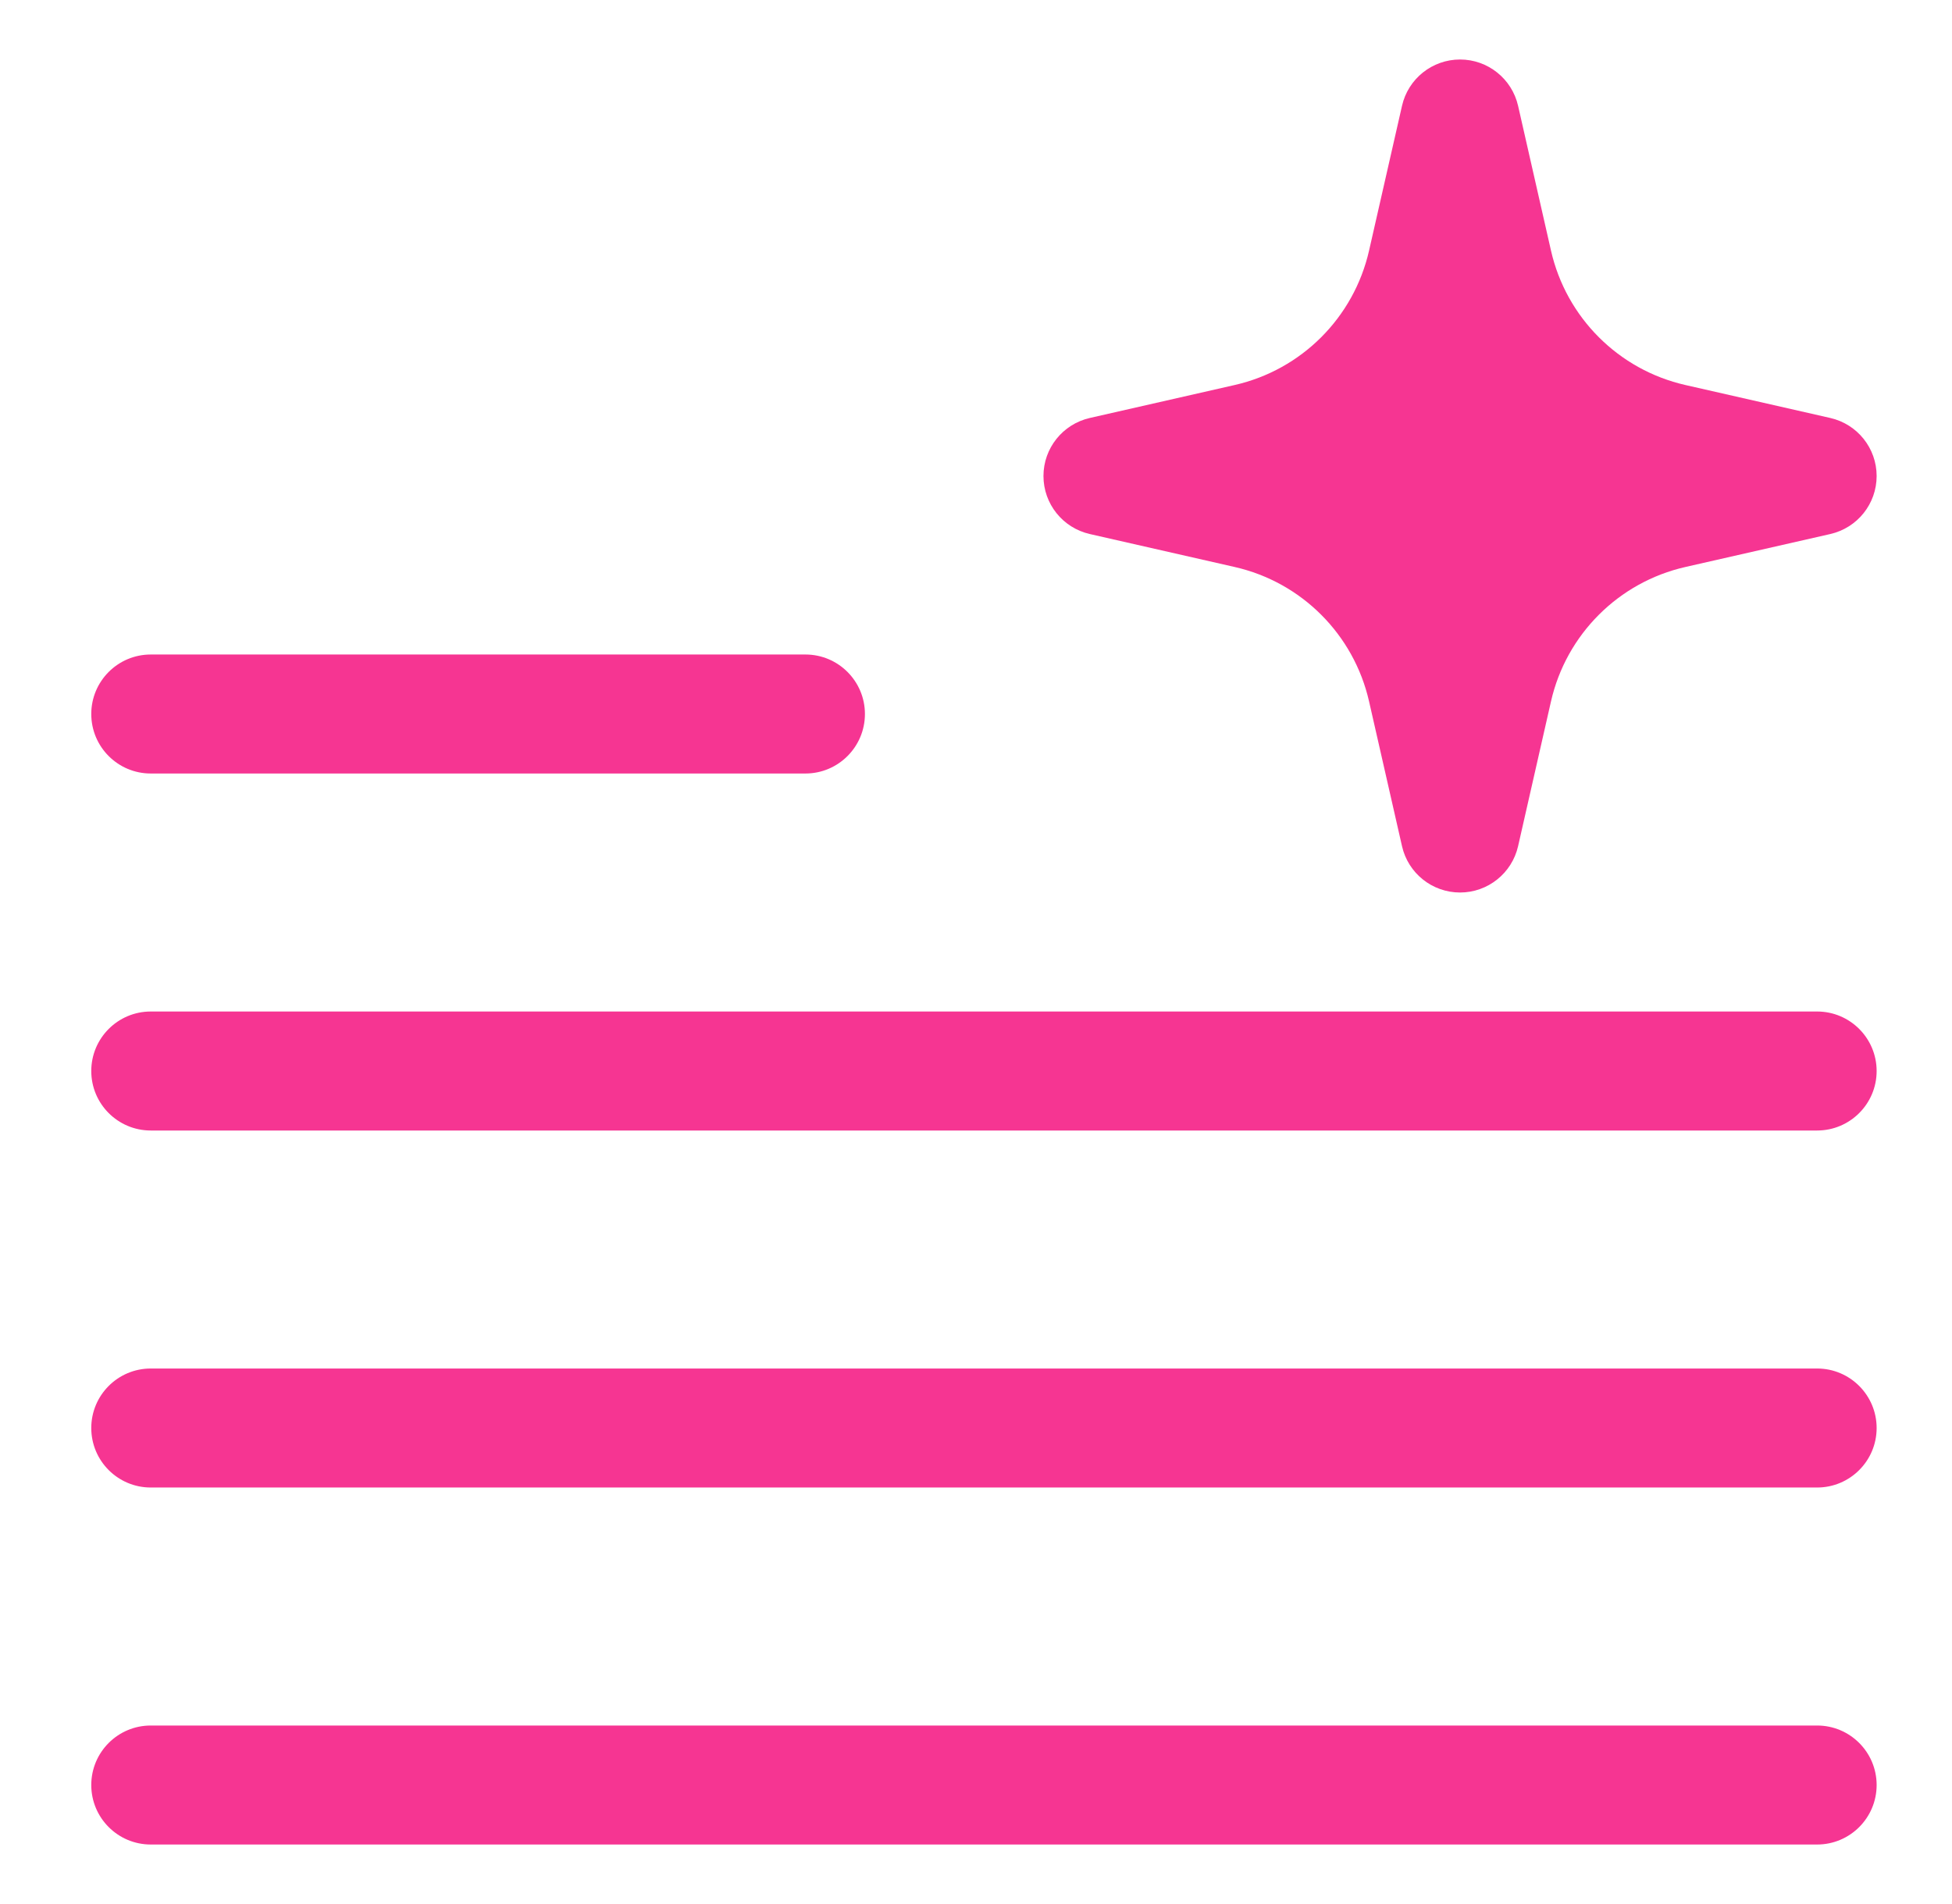 <?xml version="1.0" encoding="UTF-8"?>
<svg xmlns="http://www.w3.org/2000/svg" width="41" height="40" viewBox="0 0 41 40" fill="none">
  <path fill-rule="evenodd" clip-rule="evenodd" d="M30.667 1.25C31.25 1.25 31.756 1.654 31.886 2.223L32.577 5.264C32.897 6.671 33.996 7.77 35.402 8.089L38.444 8.781C39.013 8.911 39.417 9.416 39.417 10C39.417 10.584 39.013 11.089 38.444 11.219L35.402 11.911C33.996 12.23 32.897 13.329 32.577 14.736L31.886 17.777C31.756 18.346 31.25 18.75 30.667 18.75C30.083 18.75 29.577 18.346 29.448 17.777L28.756 14.736C28.436 13.329 27.338 12.23 25.931 11.911L22.89 11.219C22.321 11.089 21.917 10.584 21.917 10C21.917 9.416 22.321 8.911 22.89 8.781L25.931 8.089C27.338 7.77 28.436 6.671 28.756 5.264L29.448 2.223C29.577 1.654 30.083 1.25 30.667 1.25Z" fill="#F63592"></path>
  <path d="M1.917 15C1.917 14.31 2.476 13.75 3.167 13.75H16.917C17.607 13.75 18.167 14.31 18.167 15C18.167 15.69 17.607 16.25 16.917 16.25H3.167C2.476 16.25 1.917 15.69 1.917 15Z" fill="#F63592"></path>
  <path d="M3.167 21.25C2.476 21.25 1.917 21.81 1.917 22.5C1.917 23.19 2.476 23.75 3.167 23.75H38.167C38.857 23.75 39.417 23.19 39.417 22.5C39.417 21.81 38.857 21.25 38.167 21.25H3.167Z" fill="#F63592"></path>
  <path d="M1.917 30C1.917 29.31 2.476 28.75 3.167 28.75H38.167C38.857 28.75 39.417 29.31 39.417 30C39.417 30.69 38.857 31.25 38.167 31.25H3.167C2.476 31.25 1.917 30.69 1.917 30Z" fill="#F63592"></path>
  <path d="M3.167 36.25C2.476 36.25 1.917 36.81 1.917 37.5C1.917 38.19 2.476 38.75 3.167 38.75H38.167C38.857 38.75 39.417 38.19 39.417 37.5C39.417 36.81 38.857 36.25 38.167 36.25H3.167Z" fill="#F63592"></path>
</svg>

